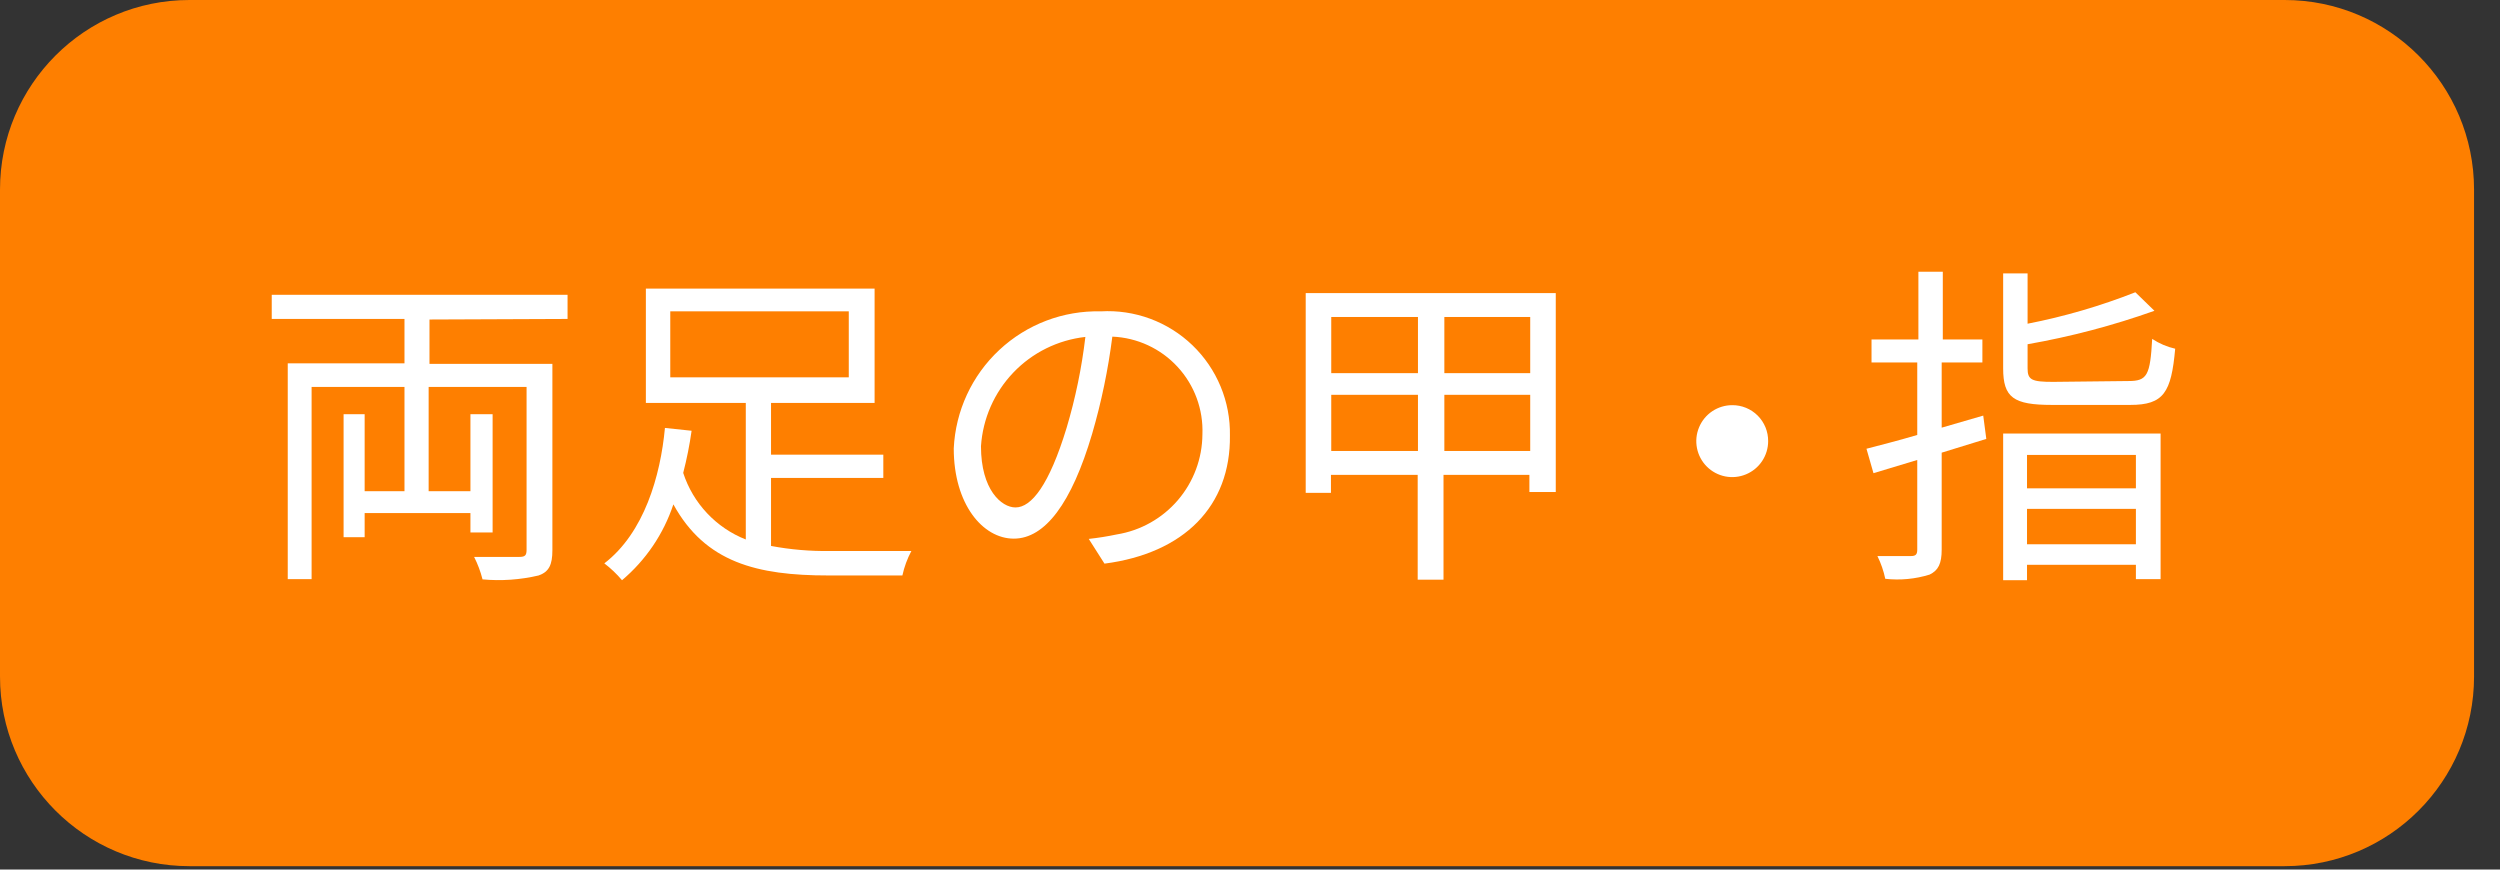 <svg viewBox="0 0 92 32" fill="none" xmlns="http://www.w3.org/2000/svg">
<rect x="0" y="0" width="92" height="32" fill="#333333" stroke="none"/>
<path d="M84.073 0H6.972C3.121 0 0 3.125 0 6.979V24.896C0 28.751 3.121 31.875 6.972 31.875H84.073C87.924 31.875 91.045 28.751 91.045 24.896V6.979C91.045 3.125 87.924 0 84.073 0Z" fill="#FE7F00"/>
<path d="M65.068 16.234C65.068 16.496 64.99 16.752 64.845 16.969C64.7 17.187 64.493 17.356 64.252 17.456C64.01 17.557 63.744 17.583 63.488 17.532C63.231 17.481 62.996 17.355 62.811 17.17C62.626 16.985 62.5 16.749 62.449 16.492C62.398 16.235 62.424 15.969 62.525 15.727C62.624 15.486 62.794 15.279 63.011 15.133C63.229 14.988 63.484 14.91 63.746 14.91C63.92 14.909 64.092 14.942 64.253 15.008C64.414 15.074 64.561 15.172 64.684 15.295C64.807 15.418 64.904 15.565 64.97 15.726C65.036 15.887 65.069 16.06 65.068 16.234Z" fill="white"/>
<path d="M15.805 11.758V13.391H20.328V20.246C20.328 20.784 20.204 21.042 19.822 21.177C19.146 21.336 18.448 21.385 17.757 21.321C17.685 21.035 17.581 20.757 17.447 20.494C18.19 20.494 18.903 20.494 19.12 20.494C19.337 20.494 19.378 20.422 19.378 20.225V14.239H15.774V18.075H17.312V15.242H18.128V19.595H17.312V18.881H13.419V19.77H12.644V15.242H13.419V18.075H14.885V14.239H11.467V21.311H10.589V13.371H14.885V11.737H10V10.848H20.886V11.737L15.805 11.758Z" fill="white"/>
<path d="M28.374 20.091C29.086 20.225 29.809 20.287 30.533 20.277C30.915 20.277 33.022 20.277 33.538 20.277C33.388 20.56 33.276 20.863 33.208 21.177H30.481C27.858 21.177 25.957 20.701 24.78 18.561C24.42 19.648 23.765 20.614 22.89 21.352C22.697 21.122 22.478 20.914 22.239 20.732C23.706 19.605 24.305 17.516 24.47 15.748L25.451 15.852C25.378 16.374 25.274 16.892 25.142 17.403C25.322 17.956 25.621 18.462 26.02 18.886C26.418 19.309 26.904 19.64 27.445 19.853V14.828H23.768V10.62H32.185V14.828H28.374V16.731H32.506V17.589H28.374V20.091ZM24.666 13.887H31.235V11.458H24.666V13.887Z" fill="white"/>
<path d="M40.645 20.742L40.066 19.832C40.413 19.794 40.758 19.739 41.099 19.667C41.974 19.525 42.77 19.078 43.347 18.404C43.924 17.73 44.243 16.874 44.249 15.986C44.285 15.069 43.957 14.175 43.335 13.501C42.714 12.826 41.85 12.426 40.934 12.388C40.78 13.599 40.532 14.795 40.19 15.966C39.436 18.52 38.455 19.822 37.308 19.822C36.162 19.822 35.098 18.55 35.098 16.503C35.163 15.121 35.765 13.819 36.777 12.876C37.788 11.933 39.128 11.424 40.51 11.458C41.128 11.422 41.746 11.515 42.326 11.729C42.906 11.944 43.436 12.276 43.882 12.705C44.328 13.134 44.681 13.65 44.918 14.222C45.156 14.794 45.272 15.409 45.261 16.028C45.292 18.623 43.578 20.36 40.645 20.742ZM37.37 18.674C37.959 18.674 38.61 17.847 39.25 15.749C39.577 14.654 39.808 13.533 39.942 12.399C38.932 12.511 37.993 12.975 37.291 13.71C36.588 14.446 36.167 15.405 36.1 16.421C36.1 18.023 36.854 18.674 37.37 18.674Z" fill="white"/>
<path d="M57.252 10.786V18.106H56.282V17.475H53.121V21.332H52.171V17.475H48.979V18.137H48.05V10.786H57.252ZM48.99 11.665V13.732H52.181V11.665H48.99ZM52.181 16.596V14.529H48.99V16.596H52.181ZM56.312 11.665H53.152V13.732H56.312V11.665ZM56.312 16.596V14.529H53.152V16.596H56.312Z" fill="white"/>
<path d="M73.096 16.152L71.454 16.658V20.225C71.454 20.742 71.33 20.99 71.01 21.145C70.482 21.309 69.927 21.361 69.378 21.3C69.317 21.01 69.22 20.729 69.089 20.463H70.318C70.493 20.463 70.555 20.411 70.555 20.225V16.927L68.944 17.413L68.686 16.514C69.203 16.379 69.853 16.214 70.555 16.007V13.339H68.872V12.492H70.597V10H71.495V12.492H72.952V13.339H71.454V15.738L72.983 15.294L73.096 16.152ZM78.333 14.022C79.014 14.022 79.128 13.815 79.2 12.471C79.459 12.642 79.746 12.764 80.047 12.833C79.903 14.446 79.624 14.901 78.395 14.901H75.513C74.098 14.901 73.716 14.632 73.716 13.557V10.062H74.615V11.913C75.969 11.648 77.296 11.261 78.581 10.755L79.283 11.437C77.764 11.978 76.203 12.39 74.615 12.668V13.557C74.615 13.98 74.769 14.053 75.554 14.053L78.333 14.022ZM73.716 15.955H79.51V21.311H78.601V20.784H74.594V21.352H73.716V15.955ZM74.594 16.741V17.971H78.601V16.741H74.594ZM78.601 20.029V18.726H74.594V20.029H78.601Z" fill="white"/>
</svg>
